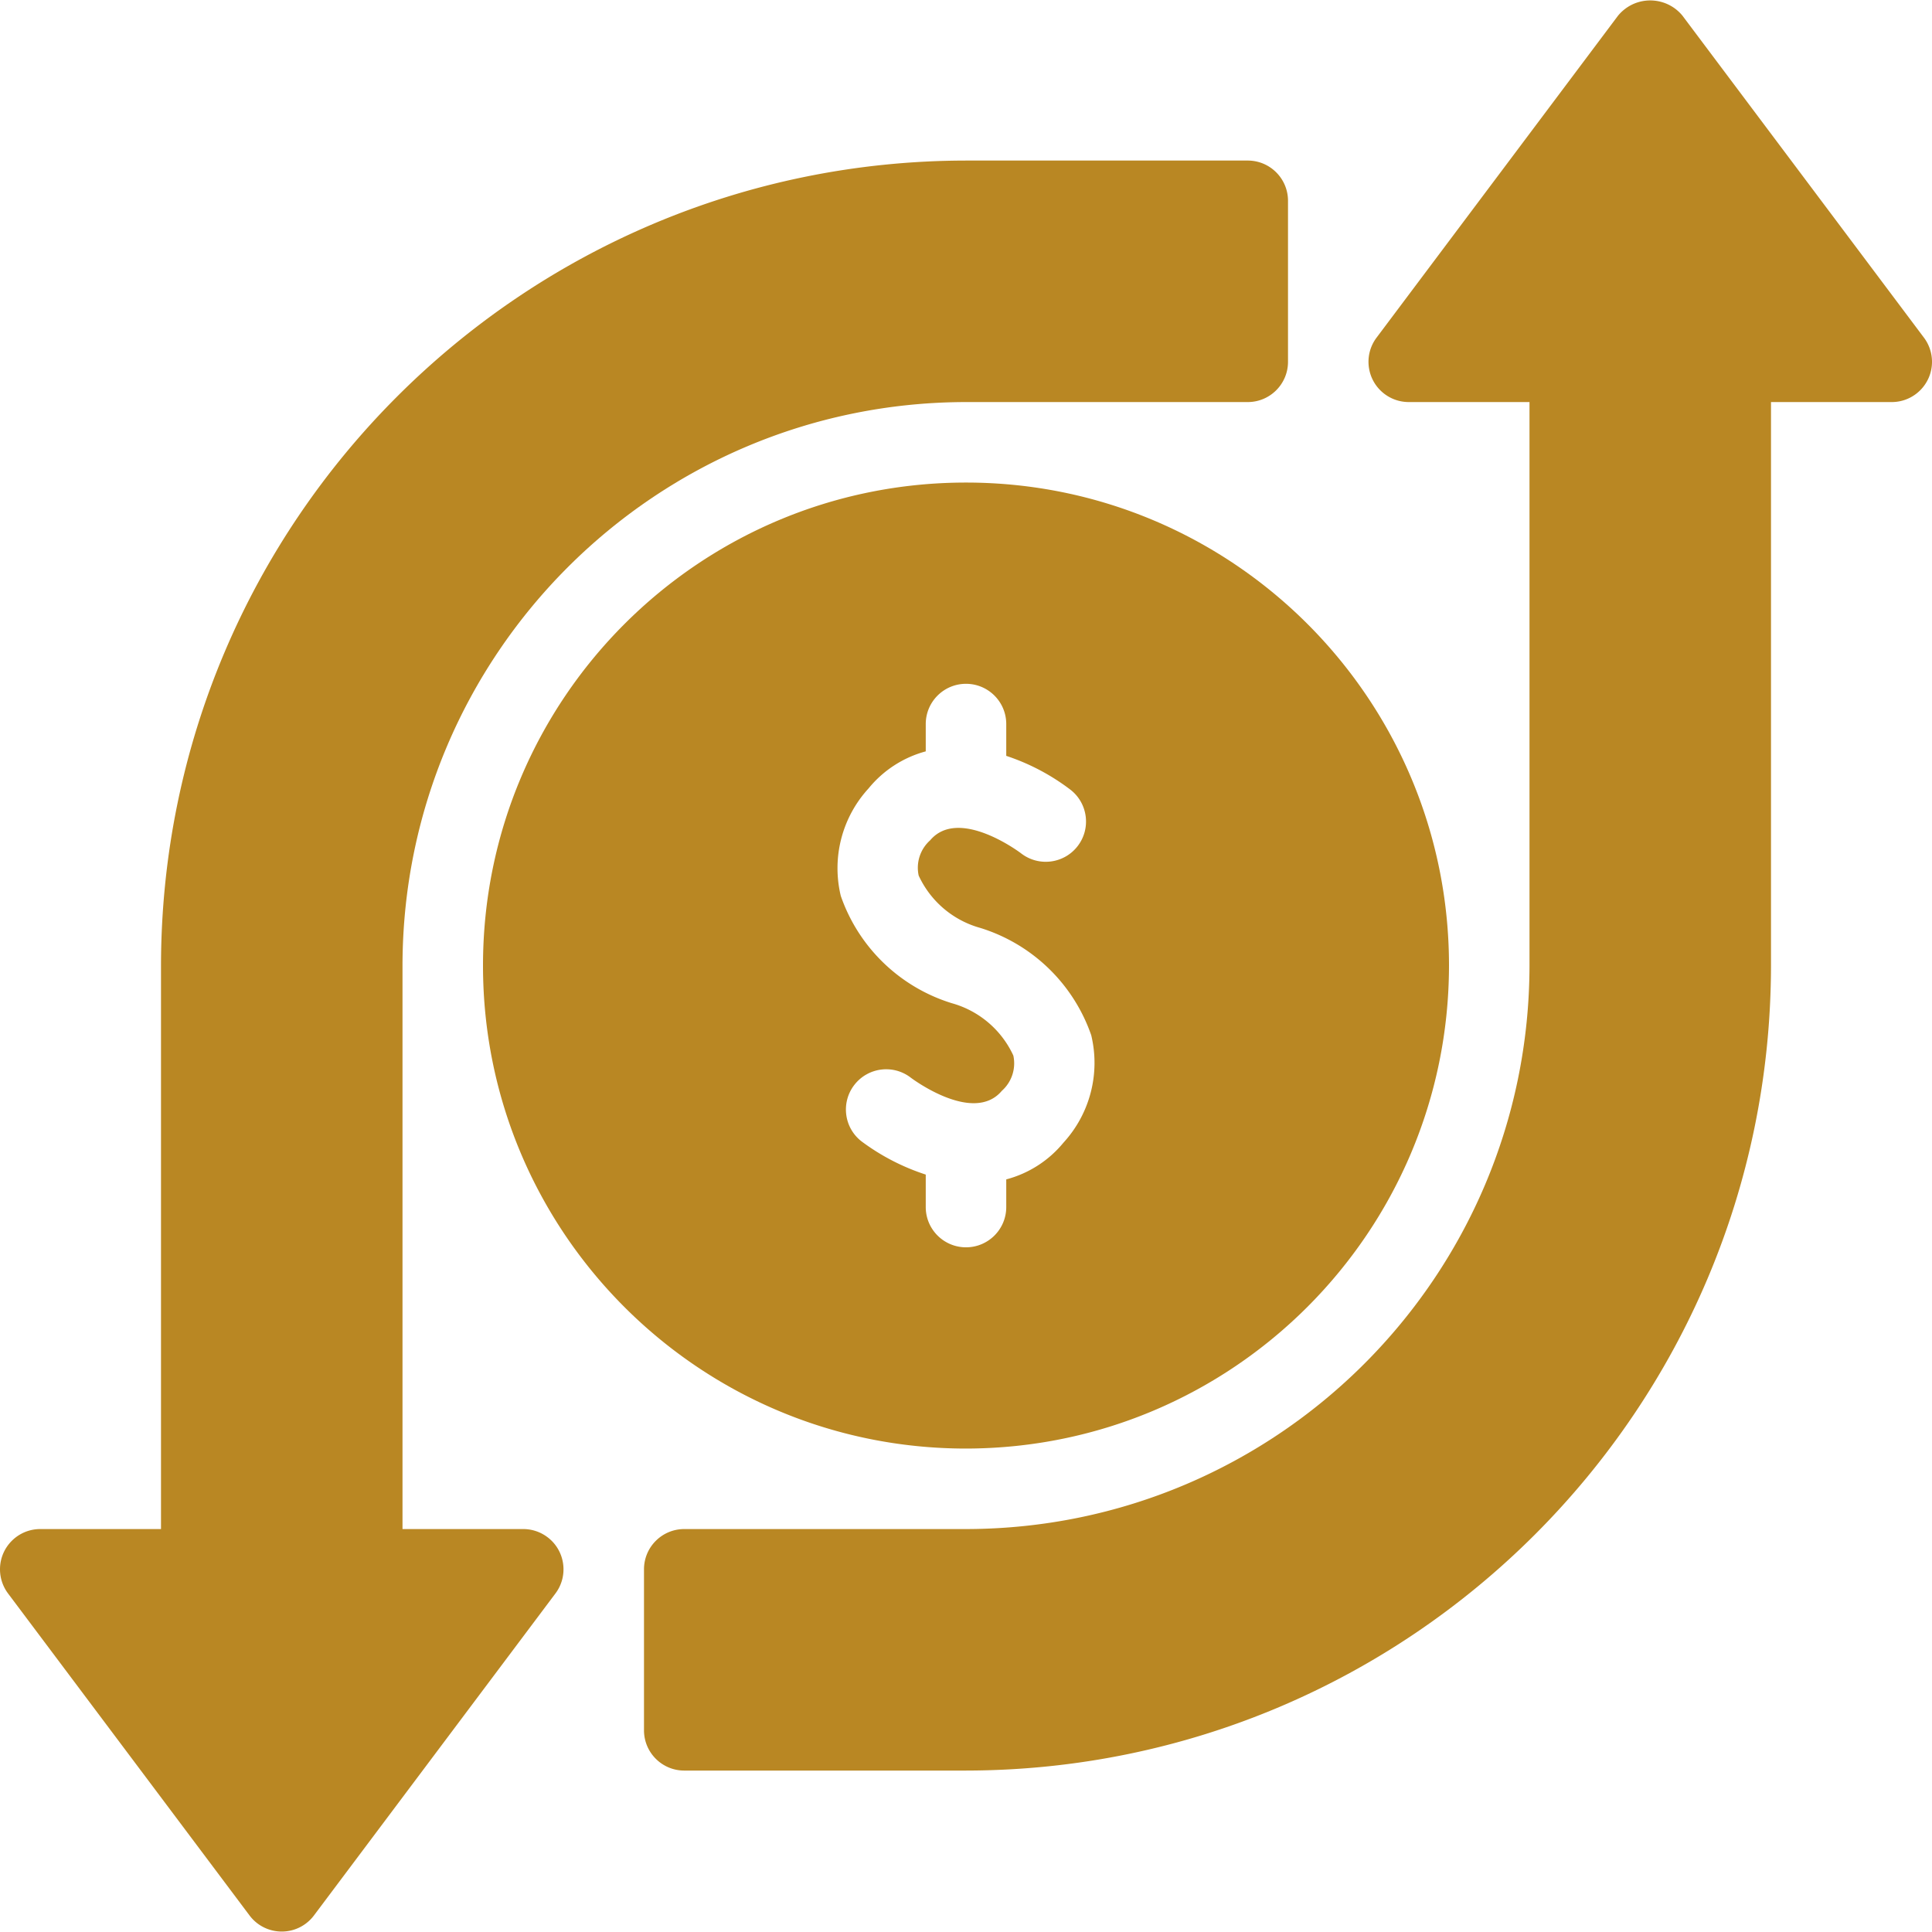 <?xml version="1.0" encoding="UTF-8"?>
<svg xmlns="http://www.w3.org/2000/svg" xmlns:xlink="http://www.w3.org/1999/xlink" version="1.1" width="512" height="512" x="0" y="0" viewBox="0 0 512 512" style="enable-background:new 0 0 512 512" xml:space="preserve" class="">
  <g>
    <path d="M384 255.883c0-70.692-57.308-128-128-128s-128 57.308-128 128 57.308 128 128 128c70.66-.078 127.921-57.34 128-128zm-138.667 64v-8.606a58.838 58.838 0 0 1-17.021-8.805c-4.657-3.61-5.506-10.312-1.895-14.97s10.312-5.506 14.97-1.895c.239.177 16.573 12.464 24.125 3.458a9.73 9.73 0 0 0 3.031-9.338 25.452 25.452 0 0 0-16.302-13.867 45.273 45.273 0 0 1-29.427-28.447 31.297 31.297 0 0 1 7.36-28.469 29.411 29.411 0 0 1 15.159-9.824v-7.237c0-5.891 4.776-10.667 10.667-10.667s10.667 4.776 10.667 10.667v8.427a58.294 58.294 0 0 1 17.021 8.98c4.651 3.619 5.488 10.323 1.87 14.974-3.619 4.651-10.323 5.488-14.974 1.87-.135-.107-16.479-12.463-24.094-3.437a9.73 9.73 0 0 0-3.031 9.338 25.452 25.452 0 0 0 16.302 13.867 45.273 45.273 0 0 1 29.427 28.447 31.297 31.297 0 0 1-7.36 28.469 29.269 29.269 0 0 1-15.161 9.733v7.332c0 5.891-4.776 10.667-10.667 10.667s-10.667-4.776-10.667-10.667z" fill="#b98723" opacity="1" data-original="#000000"/>
    <path d="m509.867 89.483-64-85.333c-3.871-4.713-10.83-5.395-15.543-1.524A11.03 11.03 0 0 0 428.8 4.15l-64 85.333c-3.535 4.713-2.58 11.399 2.133 14.933a10.664 10.664 0 0 0 6.4 2.133h32v149.333C405.24 338.319 338.436 405.124 256 405.217h-74.667c-5.891 0-10.667 4.776-10.667 10.667v42.667c0 5.891 4.776 10.667 10.667 10.667H256c117.766-.133 213.2-95.568 213.333-213.333V106.55h32c5.891 0 10.667-4.776 10.667-10.667 0-2.308-.749-4.553-2.133-6.4zM138.667 405.217h-32V255.883c.093-82.436 66.897-149.24 149.333-149.333h74.667c5.891 0 10.667-4.776 10.667-10.667V53.217c0-5.891-4.776-10.667-10.667-10.667H256c-117.766.133-213.2 95.568-213.333 213.333v149.333h-32C4.776 405.217 0 409.992 0 415.883c0 2.308.749 4.554 2.133 6.4l64 85.333c3.535 4.713 10.221 5.668 14.933 2.133a10.645 10.645 0 0 0 2.133-2.133l64-85.333c3.535-4.713 2.579-11.399-2.133-14.933a10.661 10.661 0 0 0-6.399-2.133z" fill="#b98723" opacity="1" data-original="#000000"/>
  </g>
</svg>
